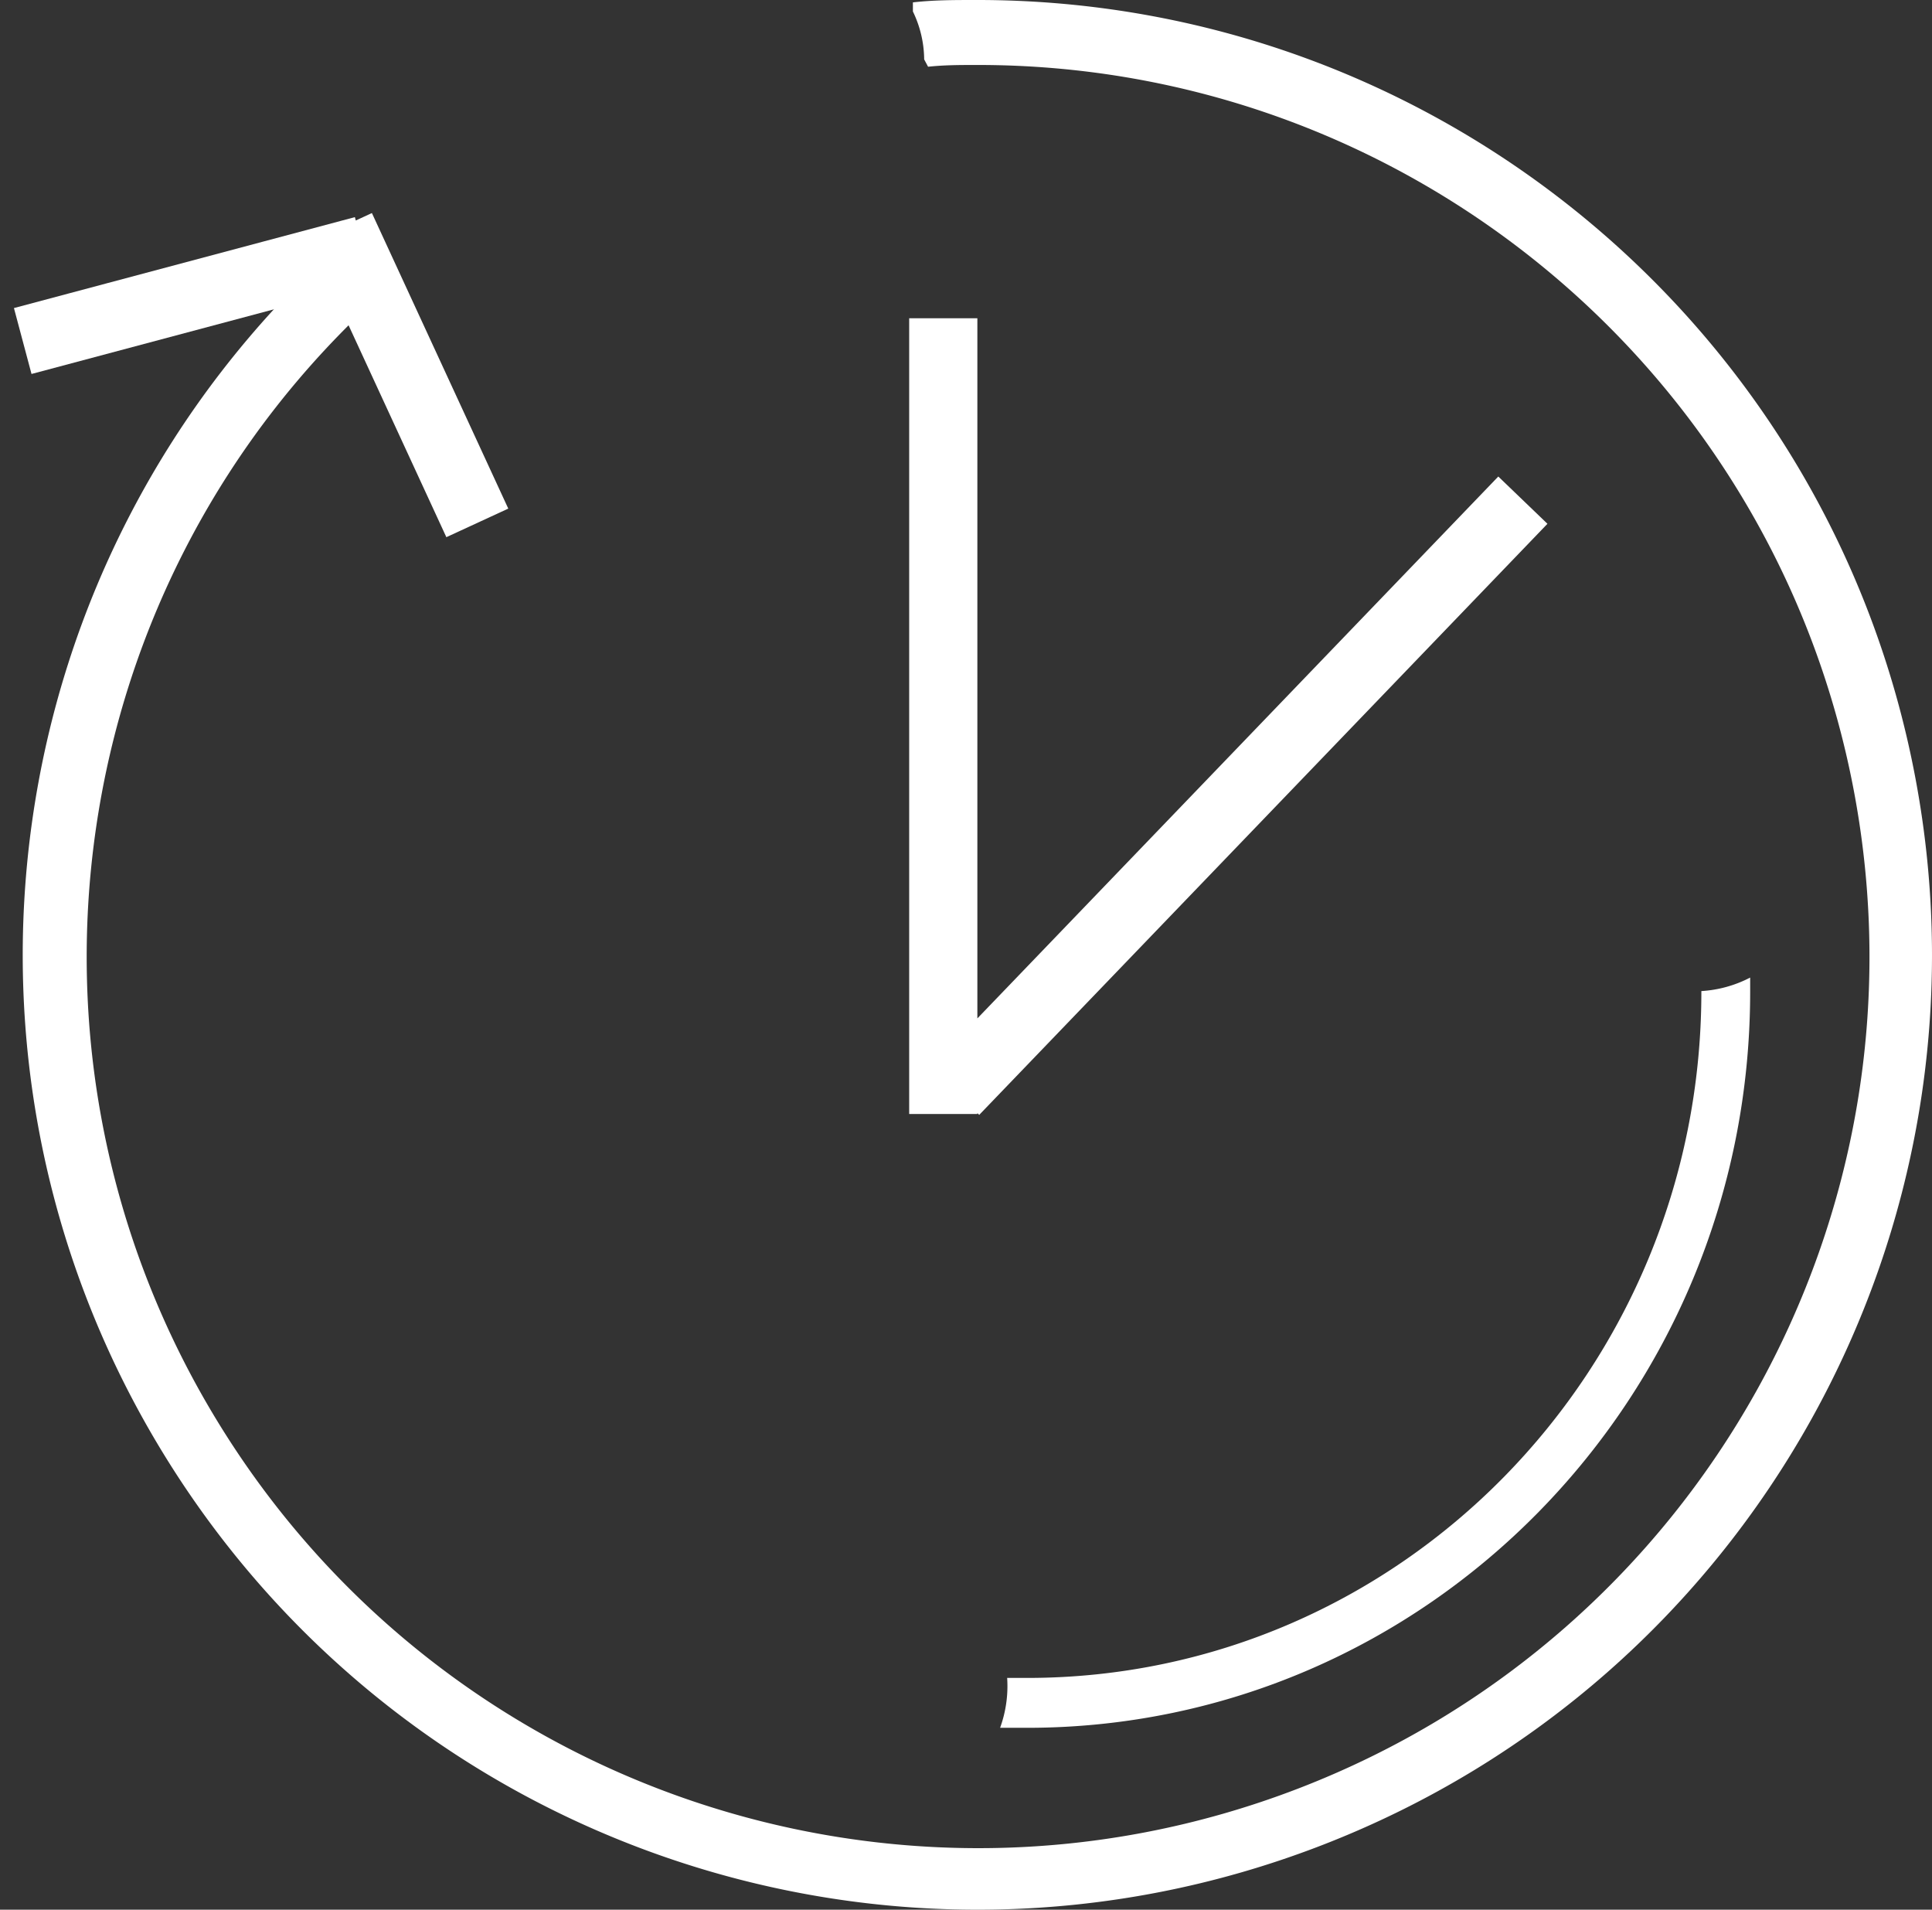 <svg viewBox="0 0 85 84" xmlns="http://www.w3.org/2000/svg"><rect x="0" y="0" width="85" height="84" fill="#333333" stroke="none"/><g fill="none" fill-rule="evenodd"><path d="M44.5 12v28"/><path stroke="#FFF" stroke-width="3" d="M41.5 14v35M67 22 42 48"/><path d="M77 43a5.34 5.34 0 0 1-2.147.594v.067c-.02 16.632-13.258 30.113-29.6 30.145h-.942A5.375 5.375 0 0 1 44 76h1.262C62.788 75.958 76.979 61.498 77 43.661V43z" fill="#FFF" fill-rule="nonzero"/><path d="M42.936 0c-.953 0-1.858 0-2.772.105v.4c.311.639.48 1.338.495 2.048v.058l.172.324c.733-.077 1.4-.077 2.105-.077 18.911-.045 35.16 13.412 38.64 32 3.48 18.589-6.802 37.012-24.45 43.81-17.646 6.798-37.63.033-47.52-16.086s-6.868-37 7.187-49.653a4.345 4.345 0 0 1-2.02-2.03C-.21 24.499-3.365 46.847 7.264 64.062c10.63 17.216 32.023 24.406 50.892 17.103 18.87-7.302 29.85-27.02 26.12-46.907C80.547 14.37 63.17-.03 42.936 0z" fill="#FFF" fill-rule="nonzero"/><path stroke="#FFF" stroke-width="3" d="m15 10 6 13m-5-12L1 15"/></g></svg>